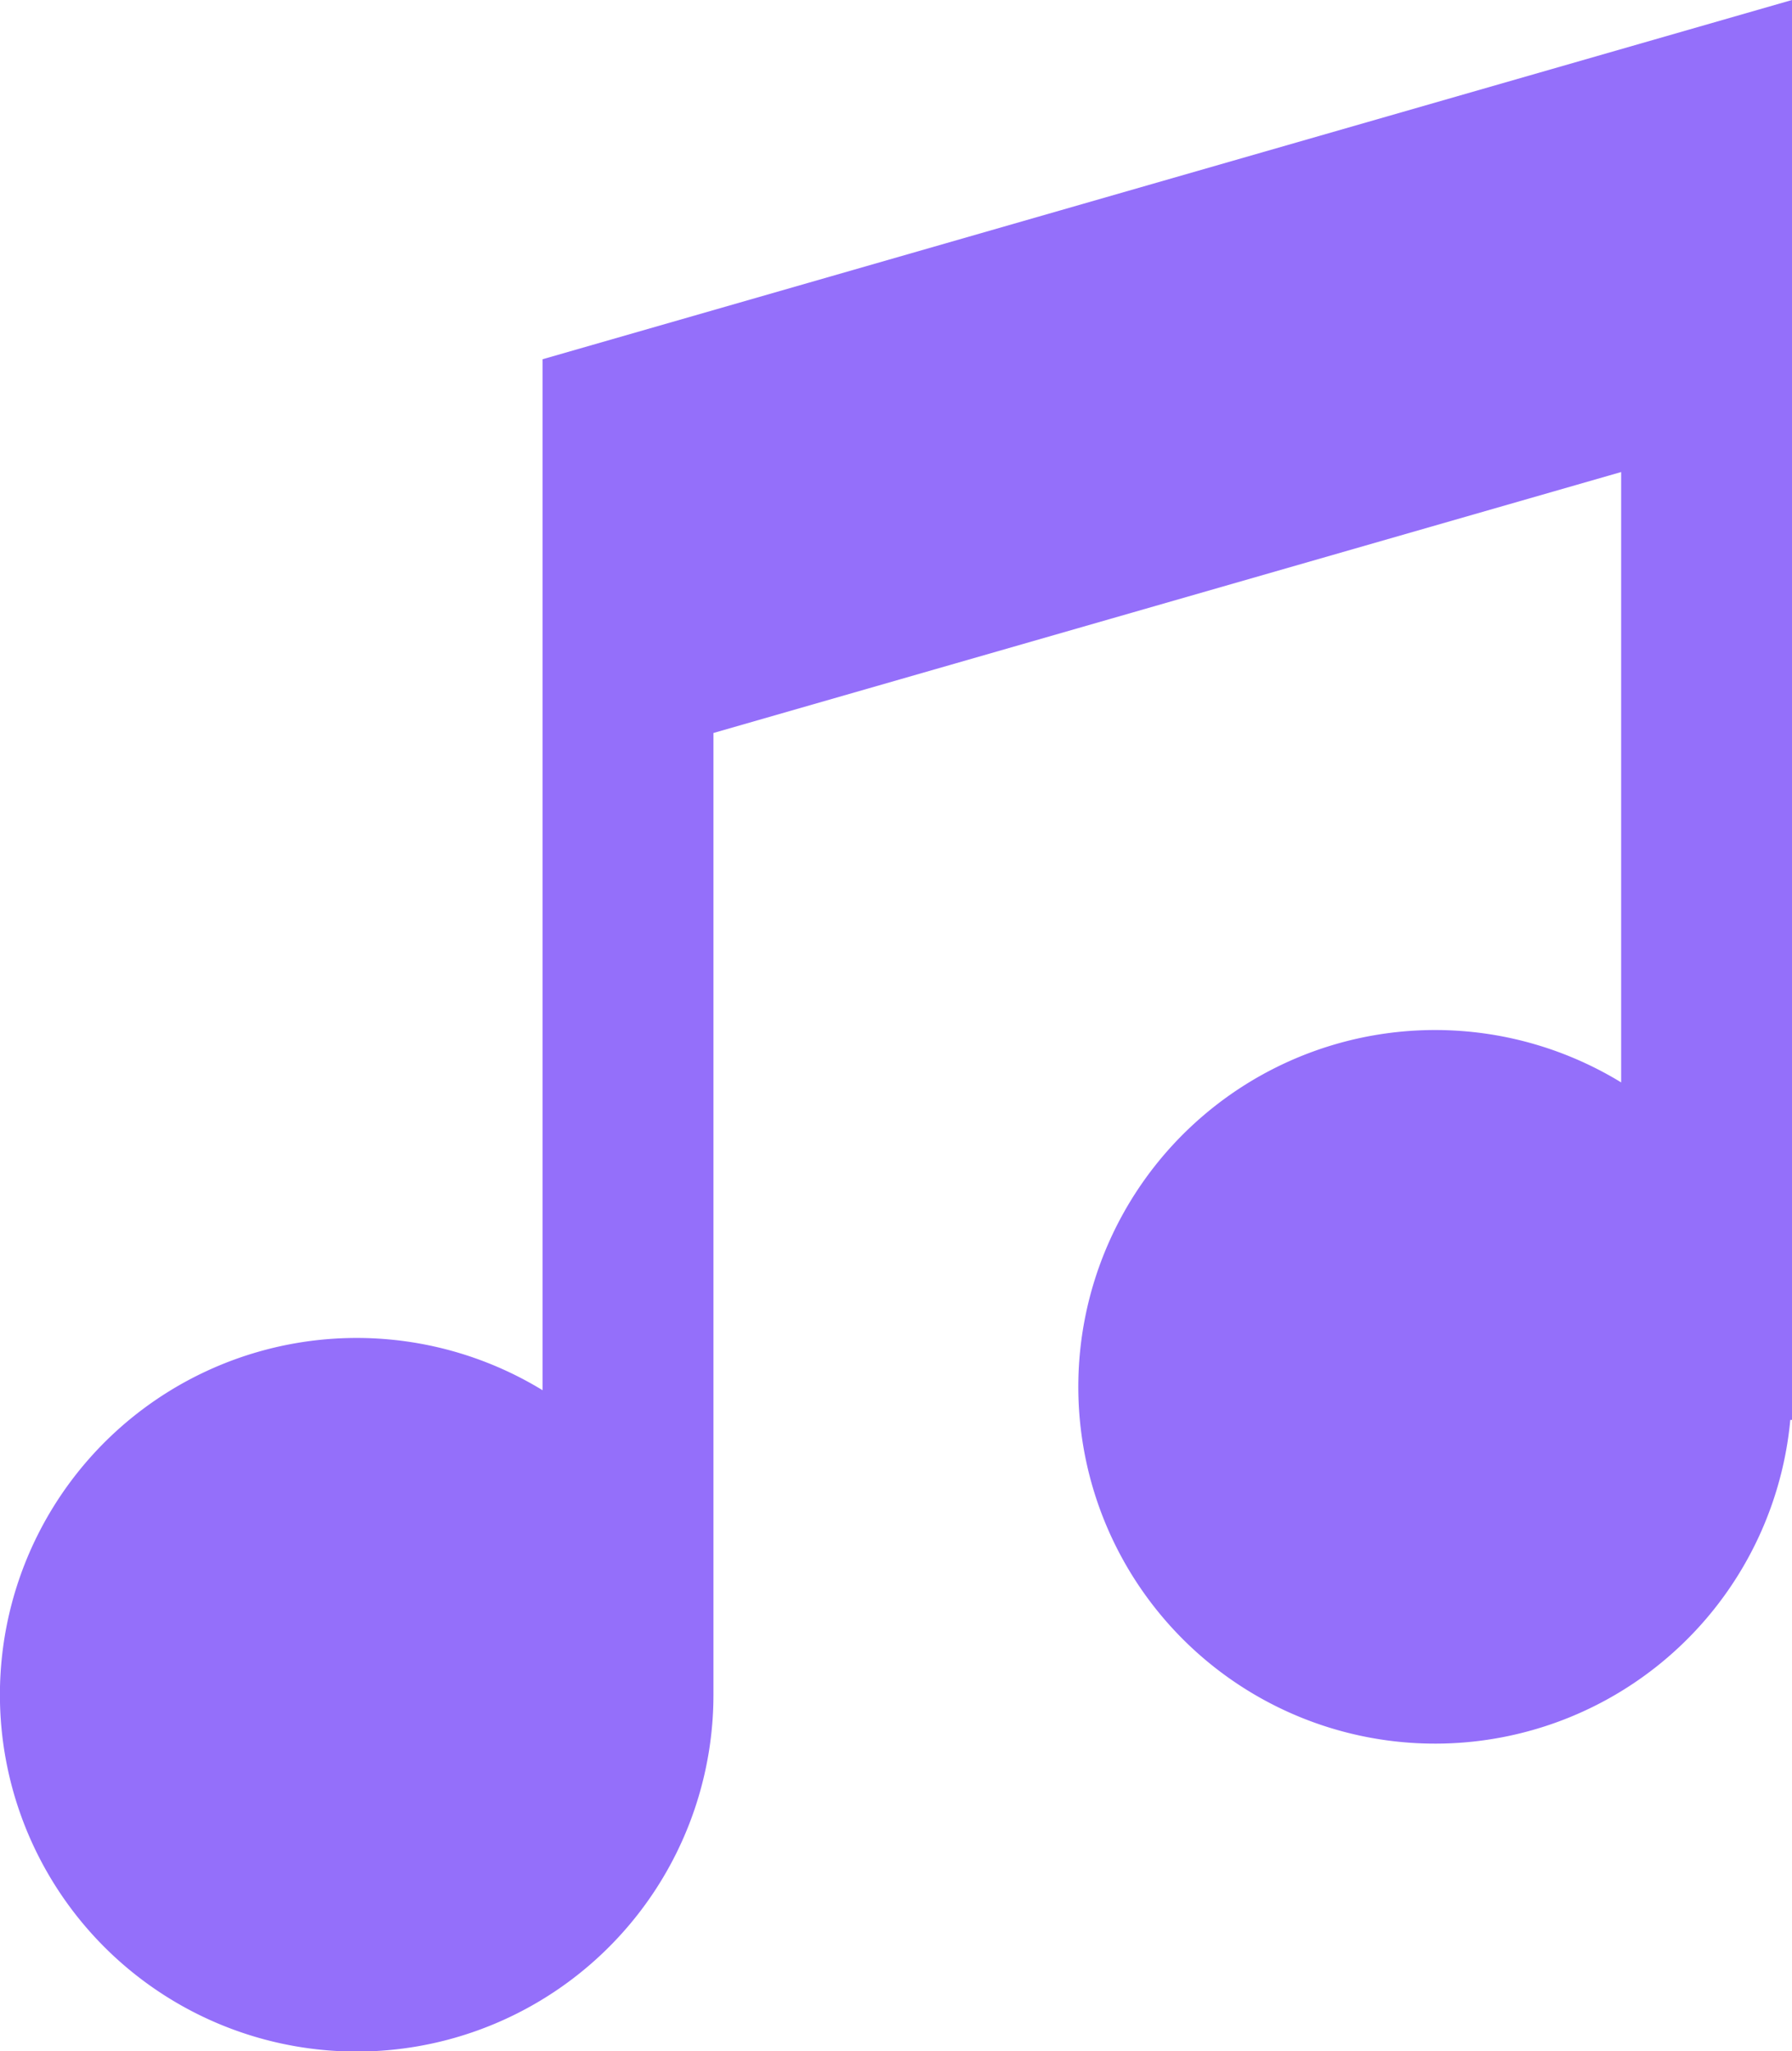 <svg xmlns="http://www.w3.org/2000/svg" viewBox="0 0 22.101 25.295"><defs><style>.a{fill:#946ffa;}</style></defs><g transform="translate(-3.031)"><g transform="translate(3.031)"><path class="a" d="M9.723,4.43V17.144A4.4,4.4,0,1,0,11.83,20.9h0V9.039L23.025,5.821v7.527a4.4,4.4,0,1,0,2.086,4.162h.021V0Z" transform="translate(-3.031)"/></g></g></svg>
